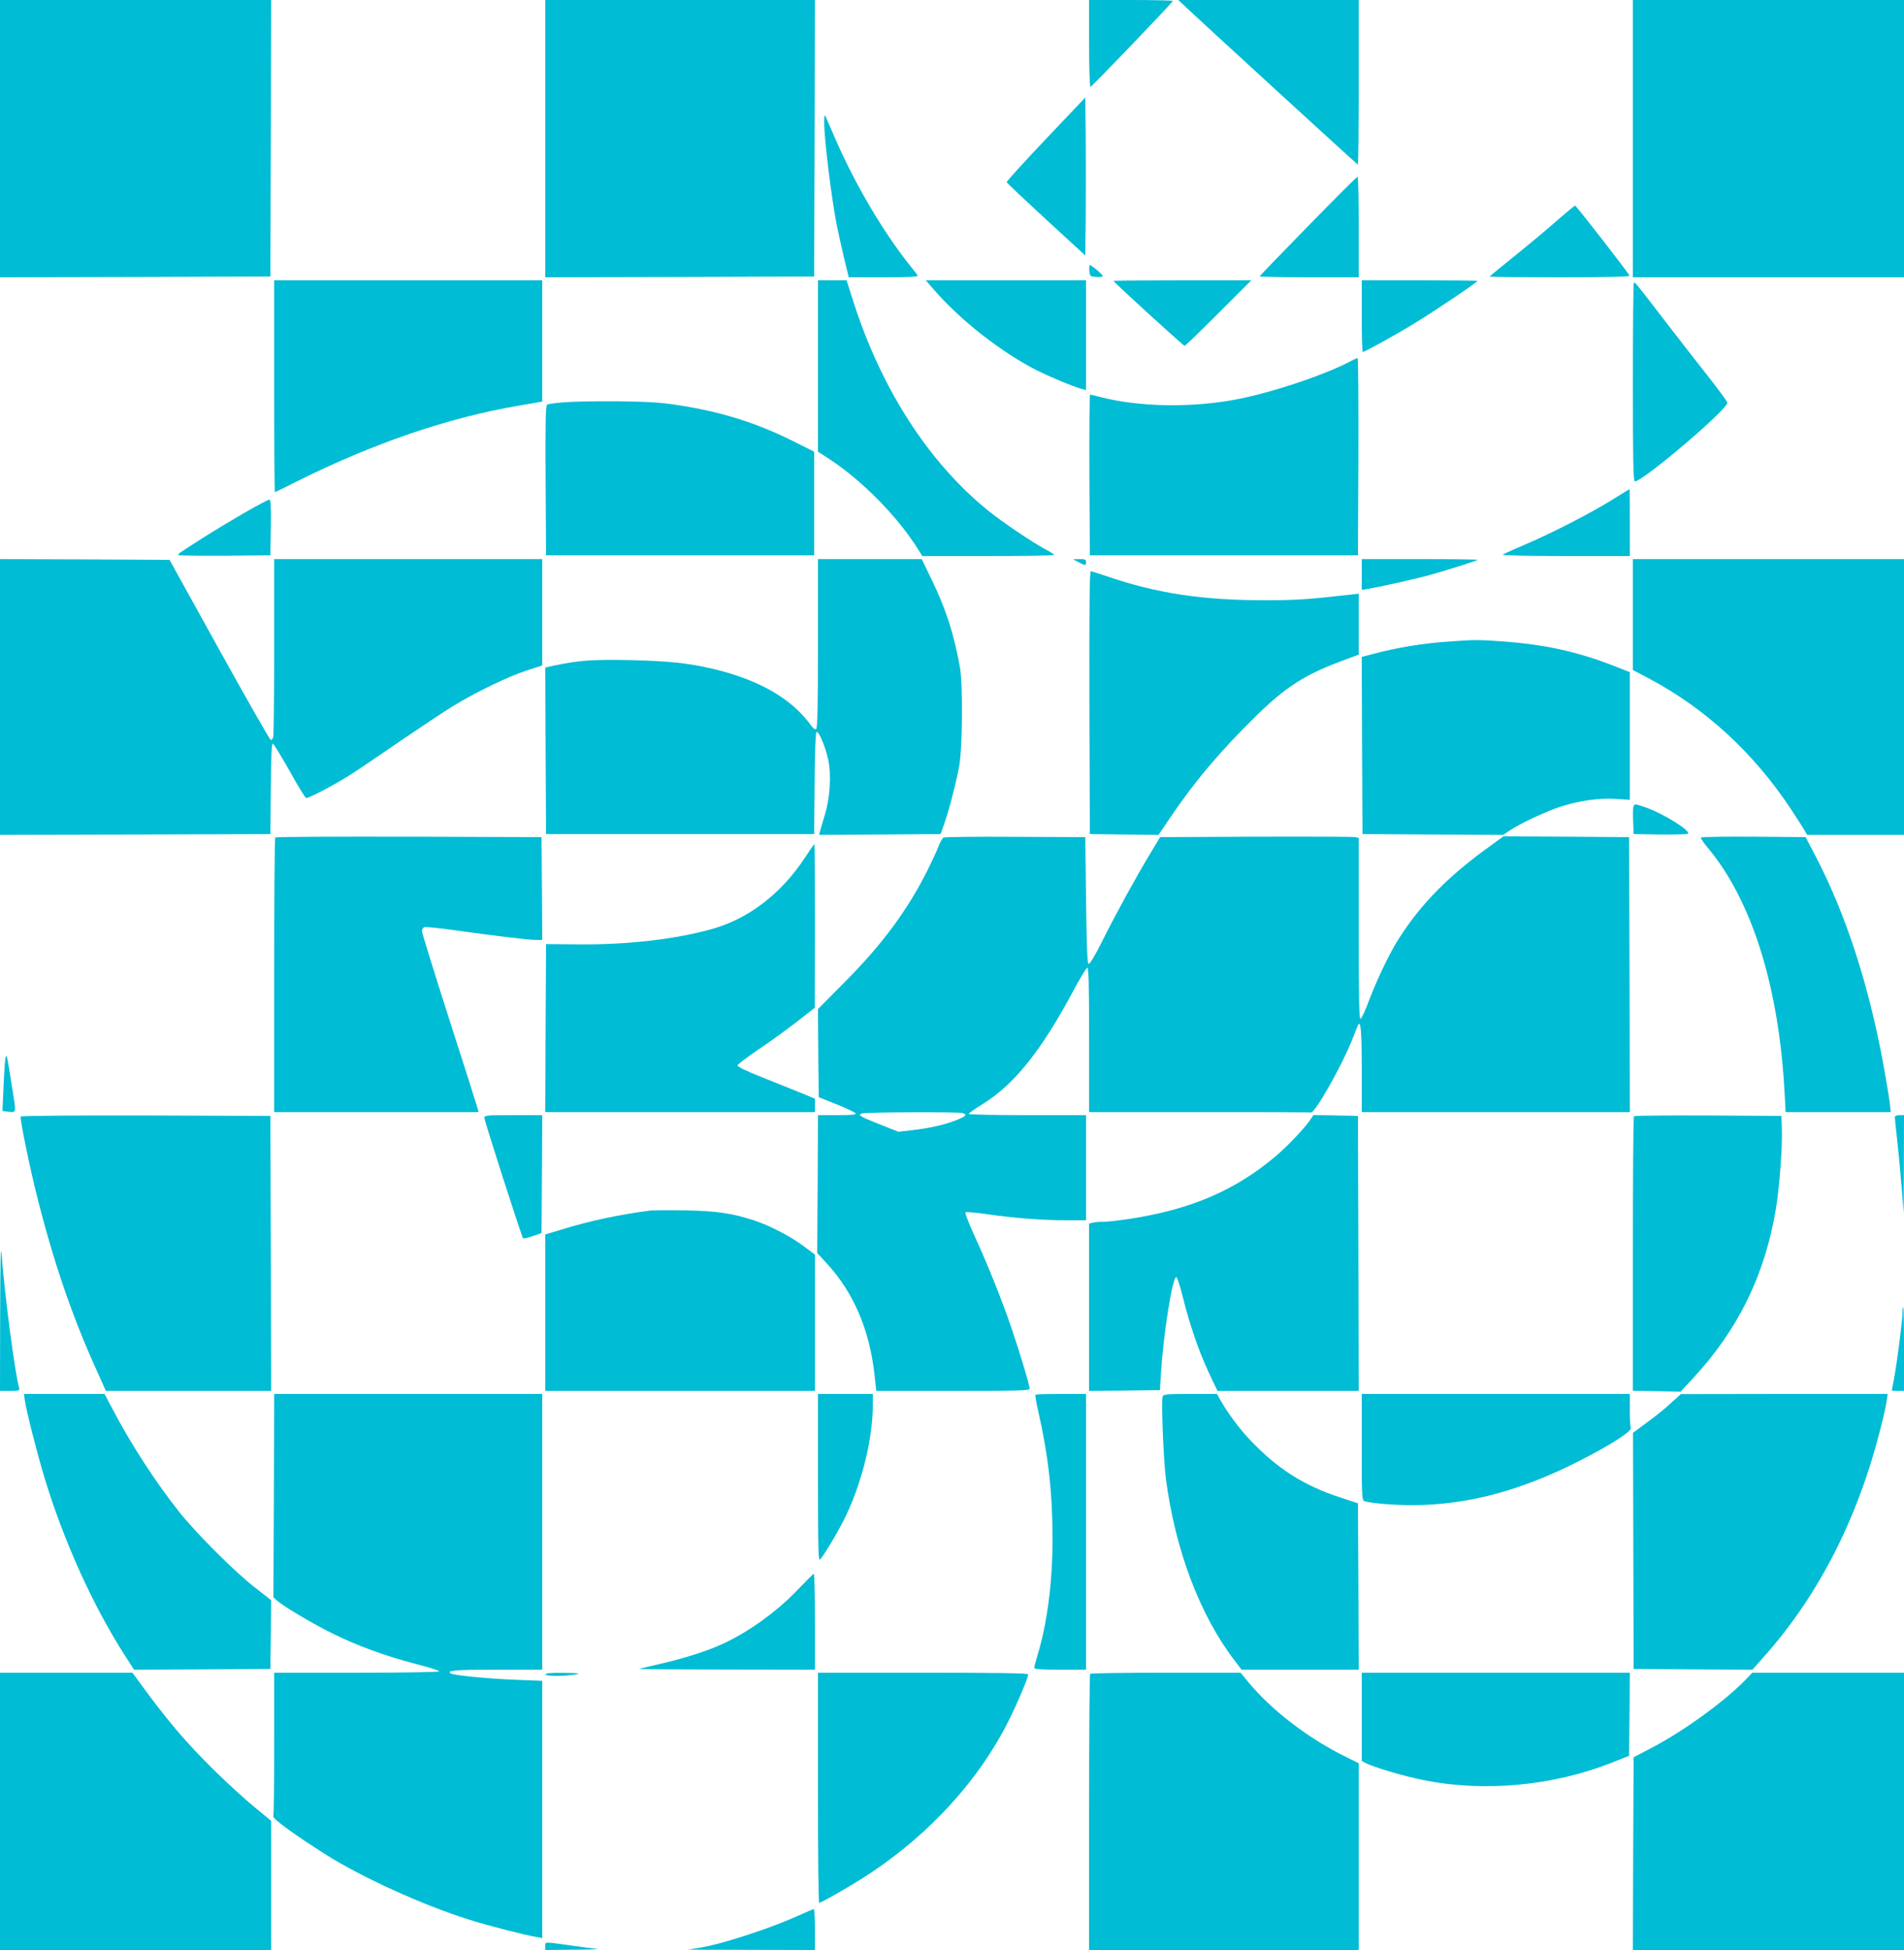 <?xml version="1.0" standalone="no"?>
<!DOCTYPE svg PUBLIC "-//W3C//DTD SVG 20010904//EN"
 "http://www.w3.org/TR/2001/REC-SVG-20010904/DTD/svg10.dtd">
<svg version="1.0" xmlns="http://www.w3.org/2000/svg"
 width="1250pt" height="1280pt" viewBox="0 0 1250 1280"
 preserveAspectRatio="xMidYMid meet">
<g transform="translate(0,1280) scale(0.1,-0.1)"
fill="#00bcd4" stroke="none">
<path d="M0 11890 l0 -910 888 2 887 3 3 908 2 907 -890 0 -890 0 0 -910z"/>
<path d="M3580 11890 l0 -910 883 2 882 3 3 908 2 907 -885 0 -885 0 0 -910z"/>
<path d="M7150 12515 c0 -157 4 -285 9 -285 9 0 541 555 541 564 0 3 -124 6
-275 6 l-275 0 0 -285z"/>
<path d="M7760 12777 c118 -112 1150 -1057 1154 -1057 4 0 6 243 6 540 l0 540
-592 0 -593 0 25 -23z"/>
<path d="M10720 11890 l0 -910 890 0 890 0 0 910 0 910 -890 0 -890 0 0 -910z"/>
<path d="M6866 11887 c-143 -151 -259 -278 -257 -283 1 -5 118 -115 259 -245
l257 -236 3 258 c1 143 1 376 0 519 l-3 260 -259 -273z"/>
<path d="M5411 12004 c-2 -106 48 -509 84 -690 9 -44 30 -136 46 -206 l31
-128 229 0 c182 0 229 3 223 13 -4 6 -31 41 -60 77 -168 212 -348 518 -474
805 -33 77 -65 149 -70 160 -6 15 -9 7 -9 -31z"/>
<path d="M8588 11316 c-175 -179 -318 -327 -318 -330 0 -3 146 -6 325 -6 l325
0 0 330 c0 182 -3 330 -7 330 -5 0 -151 -146 -325 -324z"/>
<path d="M10224 11354 c-60 -53 -184 -157 -276 -231 -93 -74 -168 -136 -168
-139 0 -2 207 -4 461 -4 298 0 459 3 457 10 -5 17 -350 460 -357 460 -4 0 -56
-43 -117 -96z"/>
<path d="M7152 11023 c3 -37 4 -38 46 -41 23 -2 42 1 42 6 0 9 -74 72 -85 72
-3 0 -5 -17 -3 -37z"/>
<path d="M1800 10265 c0 -382 2 -695 5 -695 3 0 68 31 144 70 499 249 989 417
1449 496 l162 28 0 398 0 398 -880 0 -880 0 0 -695z"/>
<path d="M5370 10398 l0 -563 73 -47 c215 -141 445 -373 582 -590 l30 -48 433
0 c237 0 432 3 432 8 0 4 -26 20 -58 37 -82 43 -286 181 -378 256 -391 318
-701 801 -884 1377 l-42 132 -94 0 -94 0 0 -562z"/>
<path d="M6129 10901 c175 -202 437 -408 674 -530 87 -44 240 -108 305 -126
l22 -6 0 360 0 361 -526 0 -526 0 51 -59z"/>
<path d="M7310 10956 c0 -7 459 -426 467 -426 5 0 105 97 223 215 l215 215
-453 0 c-248 0 -452 -2 -452 -4z"/>
<path d="M8940 10725 c0 -129 3 -235 7 -235 13 0 222 115 348 193 125 76 405
265 405 273 0 2 -171 4 -380 4 l-380 0 0 -235z"/>
<path d="M10726 10943 c-3 -4 -6 -298 -6 -655 0 -512 3 -648 13 -648 54 1 607
471 607 516 0 8 -51 78 -113 157 -62 78 -189 241 -282 362 -210 273 -211 275
-219 268z"/>
<path d="M8875 10433 c-173 -93 -532 -213 -770 -257 -292 -54 -631 -47 -882
18 -33 9 -64 16 -67 16 -3 0 -5 -237 -4 -527 l3 -528 880 0 880 0 3 648 c1
356 -1 647 -5 647 -5 -1 -21 -8 -38 -17z"/>
<path d="M3700 10159 c-52 -4 -100 -11 -107 -14 -11 -3 -13 -103 -11 -497 l3
-493 880 0 880 0 0 340 0 340 -140 70 c-238 119 -466 191 -750 235 -112 18
-192 23 -400 26 -143 1 -303 -2 -355 -7z"/>
<path d="M10585 9520 c-134 -85 -416 -229 -585 -300 -69 -29 -129 -57 -135
-61 -5 -5 174 -9 413 -9 l422 0 0 220 c0 121 -1 220 -2 219 -2 0 -52 -32 -113
-69z"/>
<path d="M1605 9434 c-83 -48 -206 -122 -275 -166 -69 -44 -133 -85 -142 -92
-10 -6 -18 -14 -18 -19 0 -4 136 -6 303 -5 l302 3 3 183 c2 144 0 182 -11 182
-7 0 -80 -39 -162 -86z"/>
<path d="M0 8225 l0 -905 888 2 887 3 3 298 c2 222 5 298 14 295 6 -2 55 -83
109 -178 53 -96 102 -176 108 -178 15 -5 204 95 311 165 47 31 189 127 317
215 128 87 281 189 340 225 147 90 357 191 481 232 l102 33 0 349 0 349 -880
0 -880 0 0 -572 c0 -315 -3 -583 -6 -596 -4 -13 -11 -21 -17 -19 -6 2 -158
268 -338 593 l-326 589 -557 3 -556 2 0 -905z"/>
<path d="M5370 8576 c0 -408 -3 -557 -12 -562 -6 -4 -20 5 -32 22 -127 178
-343 302 -647 374 -164 38 -289 51 -544 57 -250 5 -337 -2 -503 -37 l-52 -12
2 -546 3 -547 880 0 880 0 3 330 c1 194 6 333 12 339 13 13 58 -91 77 -179 22
-101 12 -255 -22 -365 -14 -47 -29 -95 -32 -108 l-5 -22 398 2 399 3 23 65
c31 86 77 262 99 380 22 121 25 534 5 650 -39 217 -89 374 -182 568 l-69 142
-340 0 -341 0 0 -554z"/>
<path d="M7080 9110 c45 -24 50 -24 50 0 0 17 -7 20 -42 20 l-43 -1 35 -19z"/>
<path d="M8940 9029 l0 -101 43 7 c64 10 302 63 387 86 117 32 330 99 330 104
0 3 -171 5 -380 5 l-380 0 0 -101z"/>
<path d="M10720 8766 l0 -364 108 -57 c370 -197 685 -487 929 -855 38 -58 78
-120 88 -137 l19 -33 318 0 318 0 0 905 0 905 -890 0 -890 0 0 -364z"/>
<path d="M7152 8188 l3 -863 226 -3 225 -2 78 115 c159 236 329 437 564 667
195 191 321 271 570 363 l102 38 0 200 0 200 -52 -6 c-284 -32 -356 -37 -569
-37 -403 0 -703 45 -1026 155 -55 19 -106 35 -112 35 -8 0 -10 -240 -9 -862z"/>
<path d="M9515 8589 c-177 -12 -339 -39 -498 -81 l-77 -20 2 -582 3 -581 462
-3 462 -2 45 30 c64 44 237 124 331 155 122 39 254 58 363 51 l92 -6 0 419 0
419 -102 40 c-243 95 -459 142 -738 162 -159 11 -183 11 -345 -1z"/>
<path d="M10724 7507 c-3 -8 -4 -52 -2 -98 l3 -84 174 -3 c96 -1 178 1 183 6
19 19 -166 134 -281 173 -65 23 -70 23 -77 6z"/>
<path d="M1807 7303 c-4 -3 -7 -411 -7 -905 l0 -898 671 0 671 0 -6 23 c-3 12
-86 275 -186 584 -99 309 -180 571 -180 581 0 11 7 23 16 26 8 3 111 -7 227
-24 258 -36 459 -60 510 -60 l37 0 -2 338 -3 337 -871 3 c-479 1 -874 -1 -877
-5z"/>
<path d="M6193 7302 c-6 -4 -21 -31 -32 -59 -11 -29 -43 -98 -71 -154 -133
-265 -298 -488 -542 -733 l-178 -180 2 -289 3 -289 120 -48 c65 -26 121 -53
123 -59 3 -8 -33 -11 -122 -11 l-126 0 -2 -452 -3 -453 62 -67 c176 -191 281
-435 314 -730 l12 -108 503 0 c427 0 504 2 504 14 0 23 -65 238 -120 400 -63
184 -151 404 -241 601 -38 82 -65 153 -61 157 4 4 68 -1 142 -12 179 -26 364
-40 521 -40 l129 0 0 345 0 345 -385 0 c-212 0 -385 4 -385 8 0 5 38 32 85 61
212 129 392 354 605 754 41 77 81 142 88 145 9 3 12 -96 12 -472 l0 -476 725
0 c399 0 728 -1 732 -2 24 -9 205 312 268 472 20 52 39 99 42 104 17 27 23
-49 23 -296 l0 -278 880 0 880 0 -2 903 -3 902 -412 3 -413 2 -92 -67 c-267
-192 -446 -373 -592 -600 -61 -94 -145 -270 -199 -412 -23 -63 -48 -116 -55
-119 -9 -3 -12 130 -12 592 l0 596 -22 5 c-13 3 -306 4 -652 3 l-630 -3 -69
-115 c-92 -153 -219 -384 -312 -570 -45 -91 -81 -150 -88 -147 -9 3 -13 107
-17 418 l-5 414 -460 2 c-253 2 -465 -1 -472 -5z m125 -1808 c35 -10 26 -20
-40 -47 -78 -31 -178 -53 -292 -66 l-88 -10 -116 46 c-135 53 -153 64 -125 74
22 9 629 11 661 3z"/>
<path d="M11167 7302 c-3 -4 17 -34 45 -67 289 -345 467 -912 504 -1607 l7
-128 345 0 345 0 -7 63 c-4 34 -23 148 -42 252 -94 516 -246 984 -442 1360
l-68 130 -341 3 c-188 1 -344 -1 -346 -6z"/>
<path d="M5283 7168 c-153 -232 -364 -395 -598 -463 -238 -69 -561 -107 -885
-104 l-215 2 -3 -552 -2 -551 885 0 885 0 0 44 0 44 -82 34 c-46 19 -161 65
-256 103 -114 45 -172 73 -170 82 2 7 65 55 140 106 75 50 189 133 252 182
l115 90 1 538 c0 295 -1 537 -3 537 -2 0 -31 -42 -64 -92z"/>
<path d="M38 5864 c-4 -6 -10 -87 -14 -180 -4 -93 -8 -171 -8 -174 -1 -3 18
-6 42 -8 51 -4 49 -13 21 163 -30 193 -34 211 -41 199z"/>
<path d="M136 5471 c-7 -11 60 -339 109 -531 105 -418 230 -784 386 -1127 l64
-143 543 0 542 0 -2 903 -3 902 -817 3 c-457 1 -819 -2 -822 -7z"/>
<path d="M3180 5463 c0 -22 245 -781 254 -791 4 -3 33 3 64 14 l57 20 3 387 2
387 -190 0 c-174 0 -190 -1 -190 -17z"/>
<path d="M8606 5455 c-37 -56 -149 -175 -228 -242 -265 -225 -558 -352 -958
-413 -69 -11 -147 -20 -175 -20 -27 0 -60 -3 -72 -6 l-23 -6 0 -549 0 -549
233 2 232 3 7 110 c15 258 77 640 101 632 6 -2 26 -63 44 -137 45 -181 104
-351 170 -492 l56 -118 464 0 463 0 -2 903 -3 902 -146 3 -146 3 -17 -26z"/>
<path d="M10727 5473 c-4 -3 -7 -410 -7 -904 l0 -898 157 -3 156 -3 79 85
c298 319 477 685 548 1121 23 140 43 413 38 524 l-3 80 -481 3 c-264 1 -484
-1 -487 -5z"/>
<path d="M12440 5466 c0 -7 7 -78 16 -157 9 -79 22 -218 29 -309 l13 -165 1
323 1 322 -30 0 c-19 0 -30 -5 -30 -14z"/>
<path d="M4270 4854 c-207 -27 -399 -68 -587 -126 l-103 -31 0 -514 0 -513
885 0 885 0 0 448 0 447 -78 58 c-85 63 -220 133 -324 167 -146 47 -244 61
-448 65 -107 2 -211 1 -230 -1z"/>
<path d="M1 4173 l-1 -503 66 0 c58 0 65 2 60 18 -27 90 -96 615 -115 872 -6
84 -9 -19 -10 -387z"/>
<path d="M12490 4181 c0 -50 -36 -327 -55 -429 -8 -43 -15 -78 -15 -79 0 -2
18 -3 40 -3 l40 0 0 275 c0 151 -2 275 -5 275 -3 0 -5 -18 -5 -39z"/>
<path d="M164 3603 c9 -65 78 -336 126 -496 127 -421 322 -852 534 -1180 l56
-87 447 2 448 3 3 226 2 225 -102 80 c-132 101 -388 357 -501 499 -156 196
-322 452 -442 683 l-49 92 -264 0 -265 0 7 -47z"/>
<path d="M1798 2983 l-3 -668 22 -20 c42 -38 228 -149 363 -216 168 -83 348
-149 552 -202 87 -22 155 -44 152 -48 -3 -5 -248 -9 -545 -9 l-539 0 0 -464
c0 -255 -2 -471 -6 -479 -5 -15 142 -122 344 -250 236 -149 630 -329 936 -426
118 -38 359 -100 449 -116 l37 -7 0 844 0 845 -182 7 c-176 7 -398 29 -418 41
-32 20 28 25 301 25 l299 0 0 905 0 905 -880 0 -880 0 -2 -667z"/>
<path d="M5370 3098 c1 -500 2 -551 16 -533 40 51 132 209 170 290 107 229
173 503 174 718 l0 77 -180 0 -180 0 0 -552z"/>
<path d="M6798 3645 c-3 -3 5 -51 18 -108 66 -289 94 -538 94 -837 0 -288 -35
-557 -100 -770 -11 -36 -20 -71 -20 -77 0 -10 41 -13 170 -13 l170 0 0 905 0
905 -163 0 c-90 0 -166 -2 -169 -5z"/>
<path d="M7633 3634 c-10 -27 5 -412 21 -539 61 -468 223 -898 453 -1197 l44
-58 385 0 384 0 -2 546 -3 546 -115 38 c-242 79 -414 189 -594 379 -62 64
-147 177 -187 249 l-30 52 -175 0 c-151 0 -175 -2 -181 -16z"/>
<path d="M8940 3301 c0 -324 1 -350 18 -355 49 -14 189 -26 315 -26 360 1 707
93 1097 291 200 102 344 194 336 215 -3 9 -6 63 -6 120 l0 104 -880 0 -880 0
0 -349z"/>
<path d="M10971 3591 c-34 -32 -105 -90 -157 -127 l-93 -69 2 -775 2 -775 390
-3 390 -2 85 96 c351 397 607 899 754 1480 20 77 39 161 42 187 l7 47 -679 0
-679 -1 -64 -58z"/>
<path d="M5245 2373 c-140 -149 -334 -289 -510 -368 -100 -45 -249 -92 -393
-125 -75 -17 -141 -33 -147 -35 -5 -2 252 -4 573 -4 l582 -1 0 315 c0 173 -3
315 -7 314 -5 0 -48 -44 -98 -96z"/>
<path d="M0 910 l0 -910 890 0 890 0 0 424 0 424 -107 88 c-60 49 -175 154
-257 234 -197 193 -320 338 -523 618 l-24 32 -435 0 -434 0 0 -910z"/>
<path d="M3582 1808 c4 -12 136 -12 203 2 29 6 7 8 -83 9 -89 1 -123 -2 -120
-11z"/>
<path d="M5370 1065 c0 -415 3 -755 8 -755 16 0 232 125 337 195 392 261 709
609 902 990 59 117 133 291 133 314 0 8 -185 11 -690 11 l-690 0 0 -755z"/>
<path d="M7157 1813 c-4 -3 -7 -413 -7 -910 l0 -903 885 0 885 0 0 613 0 613
-77 38 c-251 122 -498 312 -648 495 l-50 61 -491 0 c-270 0 -494 -3 -497 -7z"/>
<path d="M8940 1530 l0 -289 28 -15 c53 -27 252 -86 374 -110 402 -82 858 -39
1248 117 l105 42 3 273 2 272 -880 0 -880 0 0 -290z"/>
<path d="M11460 1774 c-139 -143 -405 -336 -615 -446 l-120 -63 -3 -632 -2
-633 890 0 890 0 0 910 0 910 -498 0 -498 0 -44 -46z"/>
<path d="M5240 225 c-171 -78 -483 -181 -624 -206 l-101 -17 418 -1 417 -1 0
135 c0 74 -3 135 -7 134 -5 -1 -51 -20 -103 -44z"/>
<path d="M3580 25 l0 -25 188 2 c103 0 171 3 152 5 -19 2 -99 12 -176 23 -175
25 -164 25 -164 -5z"/>
</g>
</svg>

